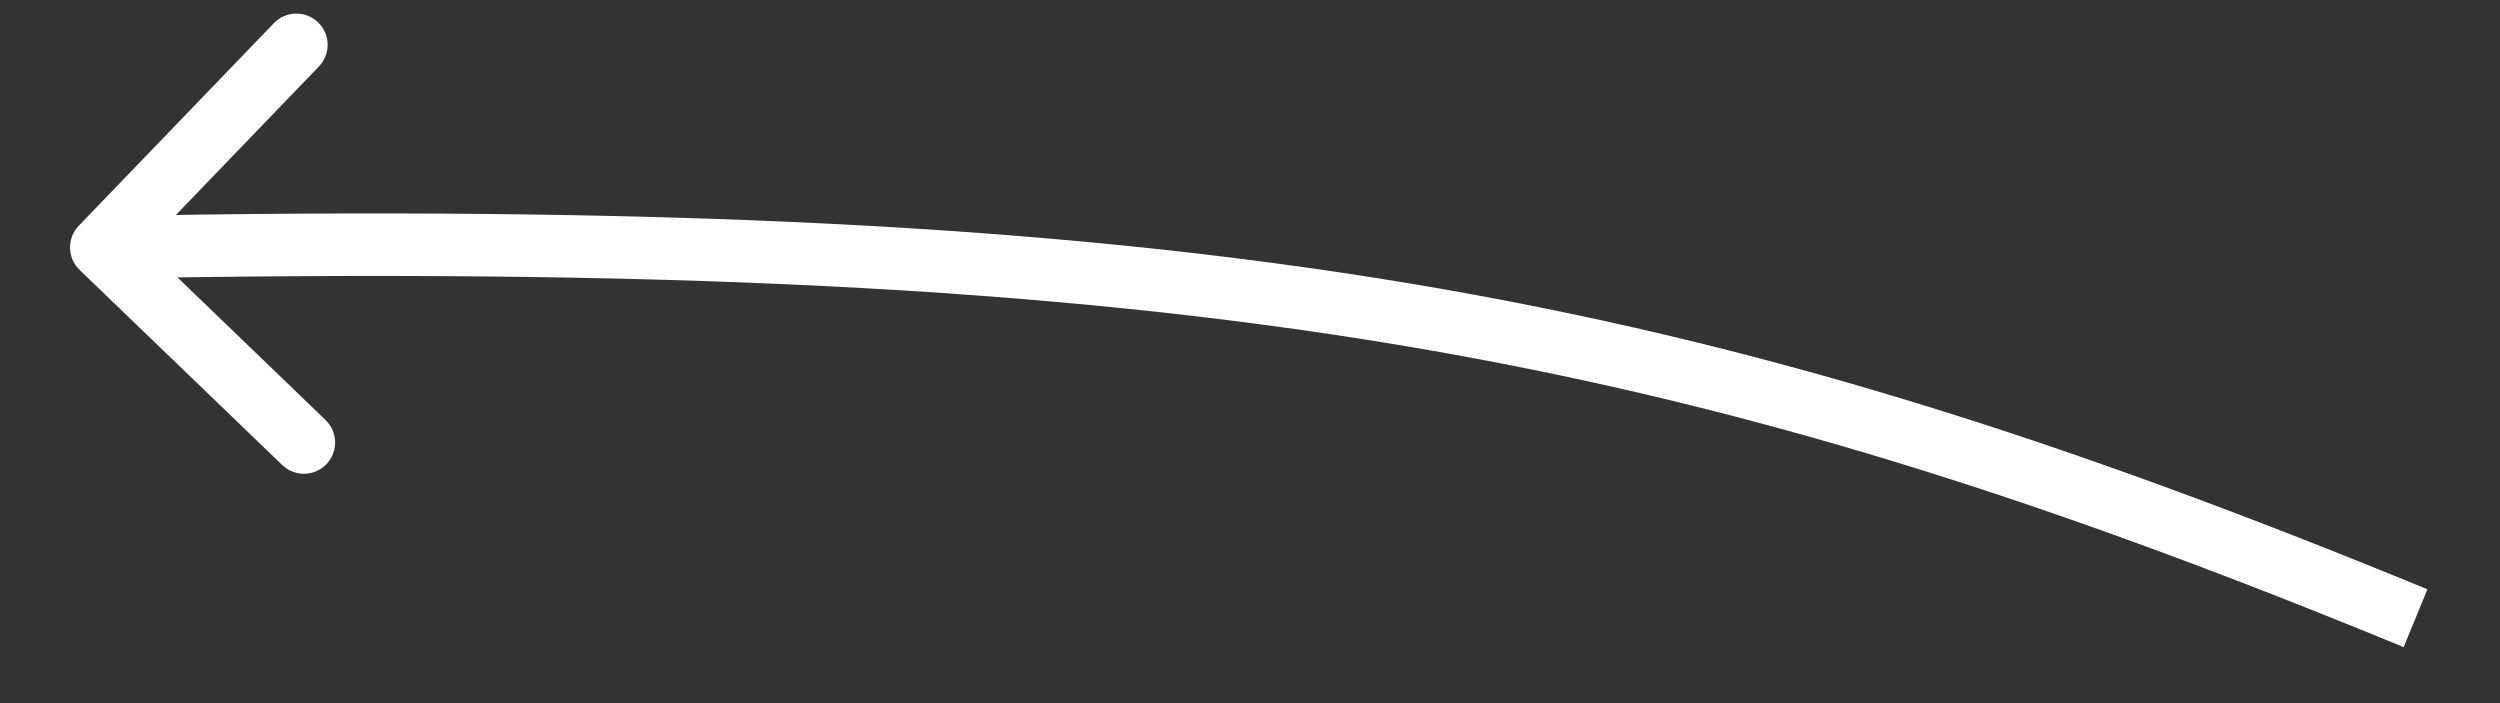 <?xml version="1.0" encoding="UTF-8"?> <svg xmlns="http://www.w3.org/2000/svg" width="32" height="9" viewBox="0 0 32 9" fill="none"><rect x="0" y="0" width="32" height="9" fill="#333333" stroke="none"/> <path d="M1.009 2.889C0.855 3.049 0.86 3.302 1.019 3.455L3.612 5.952C3.771 6.105 4.025 6.101 4.178 5.942C4.331 5.782 4.326 5.529 4.167 5.376L1.862 3.156L4.082 0.851C4.235 0.692 4.231 0.439 4.071 0.286C3.912 0.132 3.659 0.137 3.506 0.296L1.009 2.889ZM31.071 7.543C21.803 3.731 15.486 2.5 1.289 2.767L1.304 3.567C15.416 3.301 21.62 4.521 30.767 8.283L31.071 7.543Z" fill="white"></path> </svg> 
